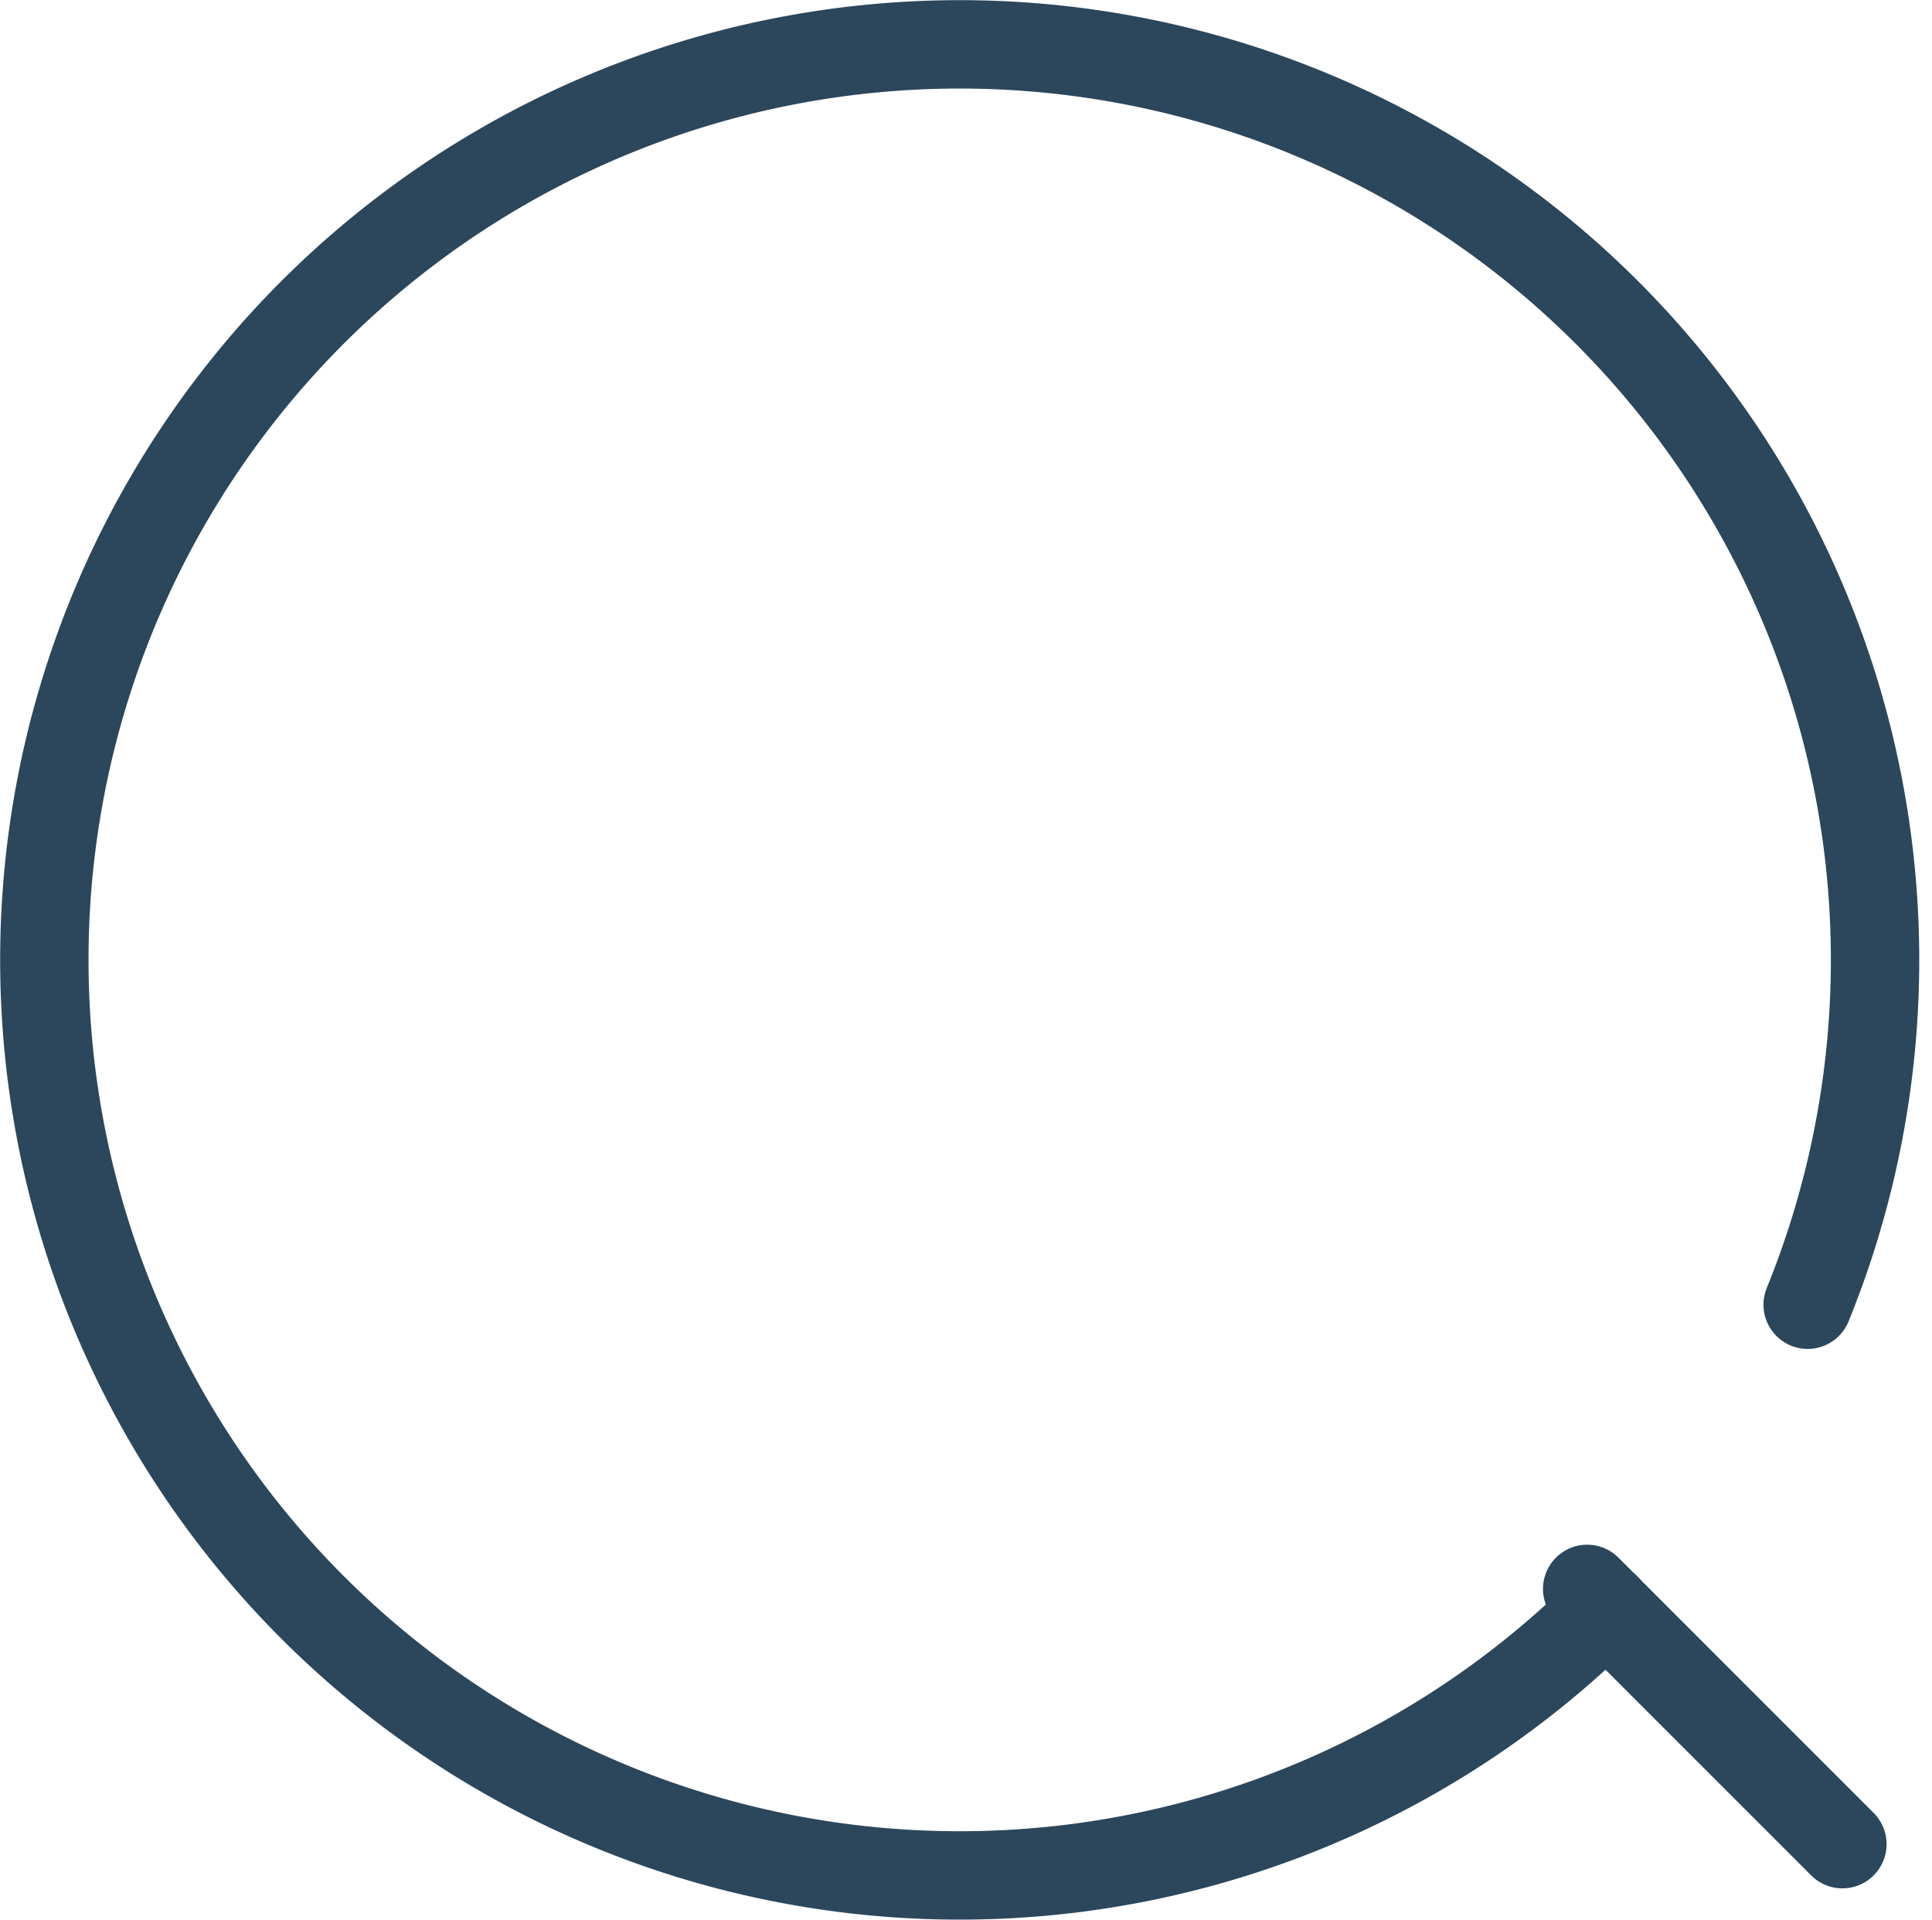 <svg xmlns="http://www.w3.org/2000/svg" width="21.862" height="21.718" viewBox="0 0 21.862 21.718">
    <g data-name="Grupo 9966">
        <g data-name="Grupo 8510">
            <g data-name="Grupo 7461">
                <g data-name="Grupo 7460">
                    <g data-name="Grupo 7454">
                        <g data-name="Grupo 7139">
                            <g data-name="Grupo 7133">
                                <path data-name="Trazado 10514" d="M18.494 18.463a10.358 10.358 0 1 1 2.278-3.43" transform="translate(-.317 -.272)" style="stroke-linejoin:round;fill:none;stroke:#2c465c;stroke-linecap:round;stroke-miterlimit:10"/>
                            </g>
                            <path data-name="Línea 1115" transform="translate(17.96 17.976)" style="fill:none;stroke:#2c465c;stroke-linecap:round;stroke-miterlimit:10" d="m0 0 2.888 2.888"/>
                        </g>
                    </g>
                </g>
            </g>
        </g>
    </g>
</svg>

